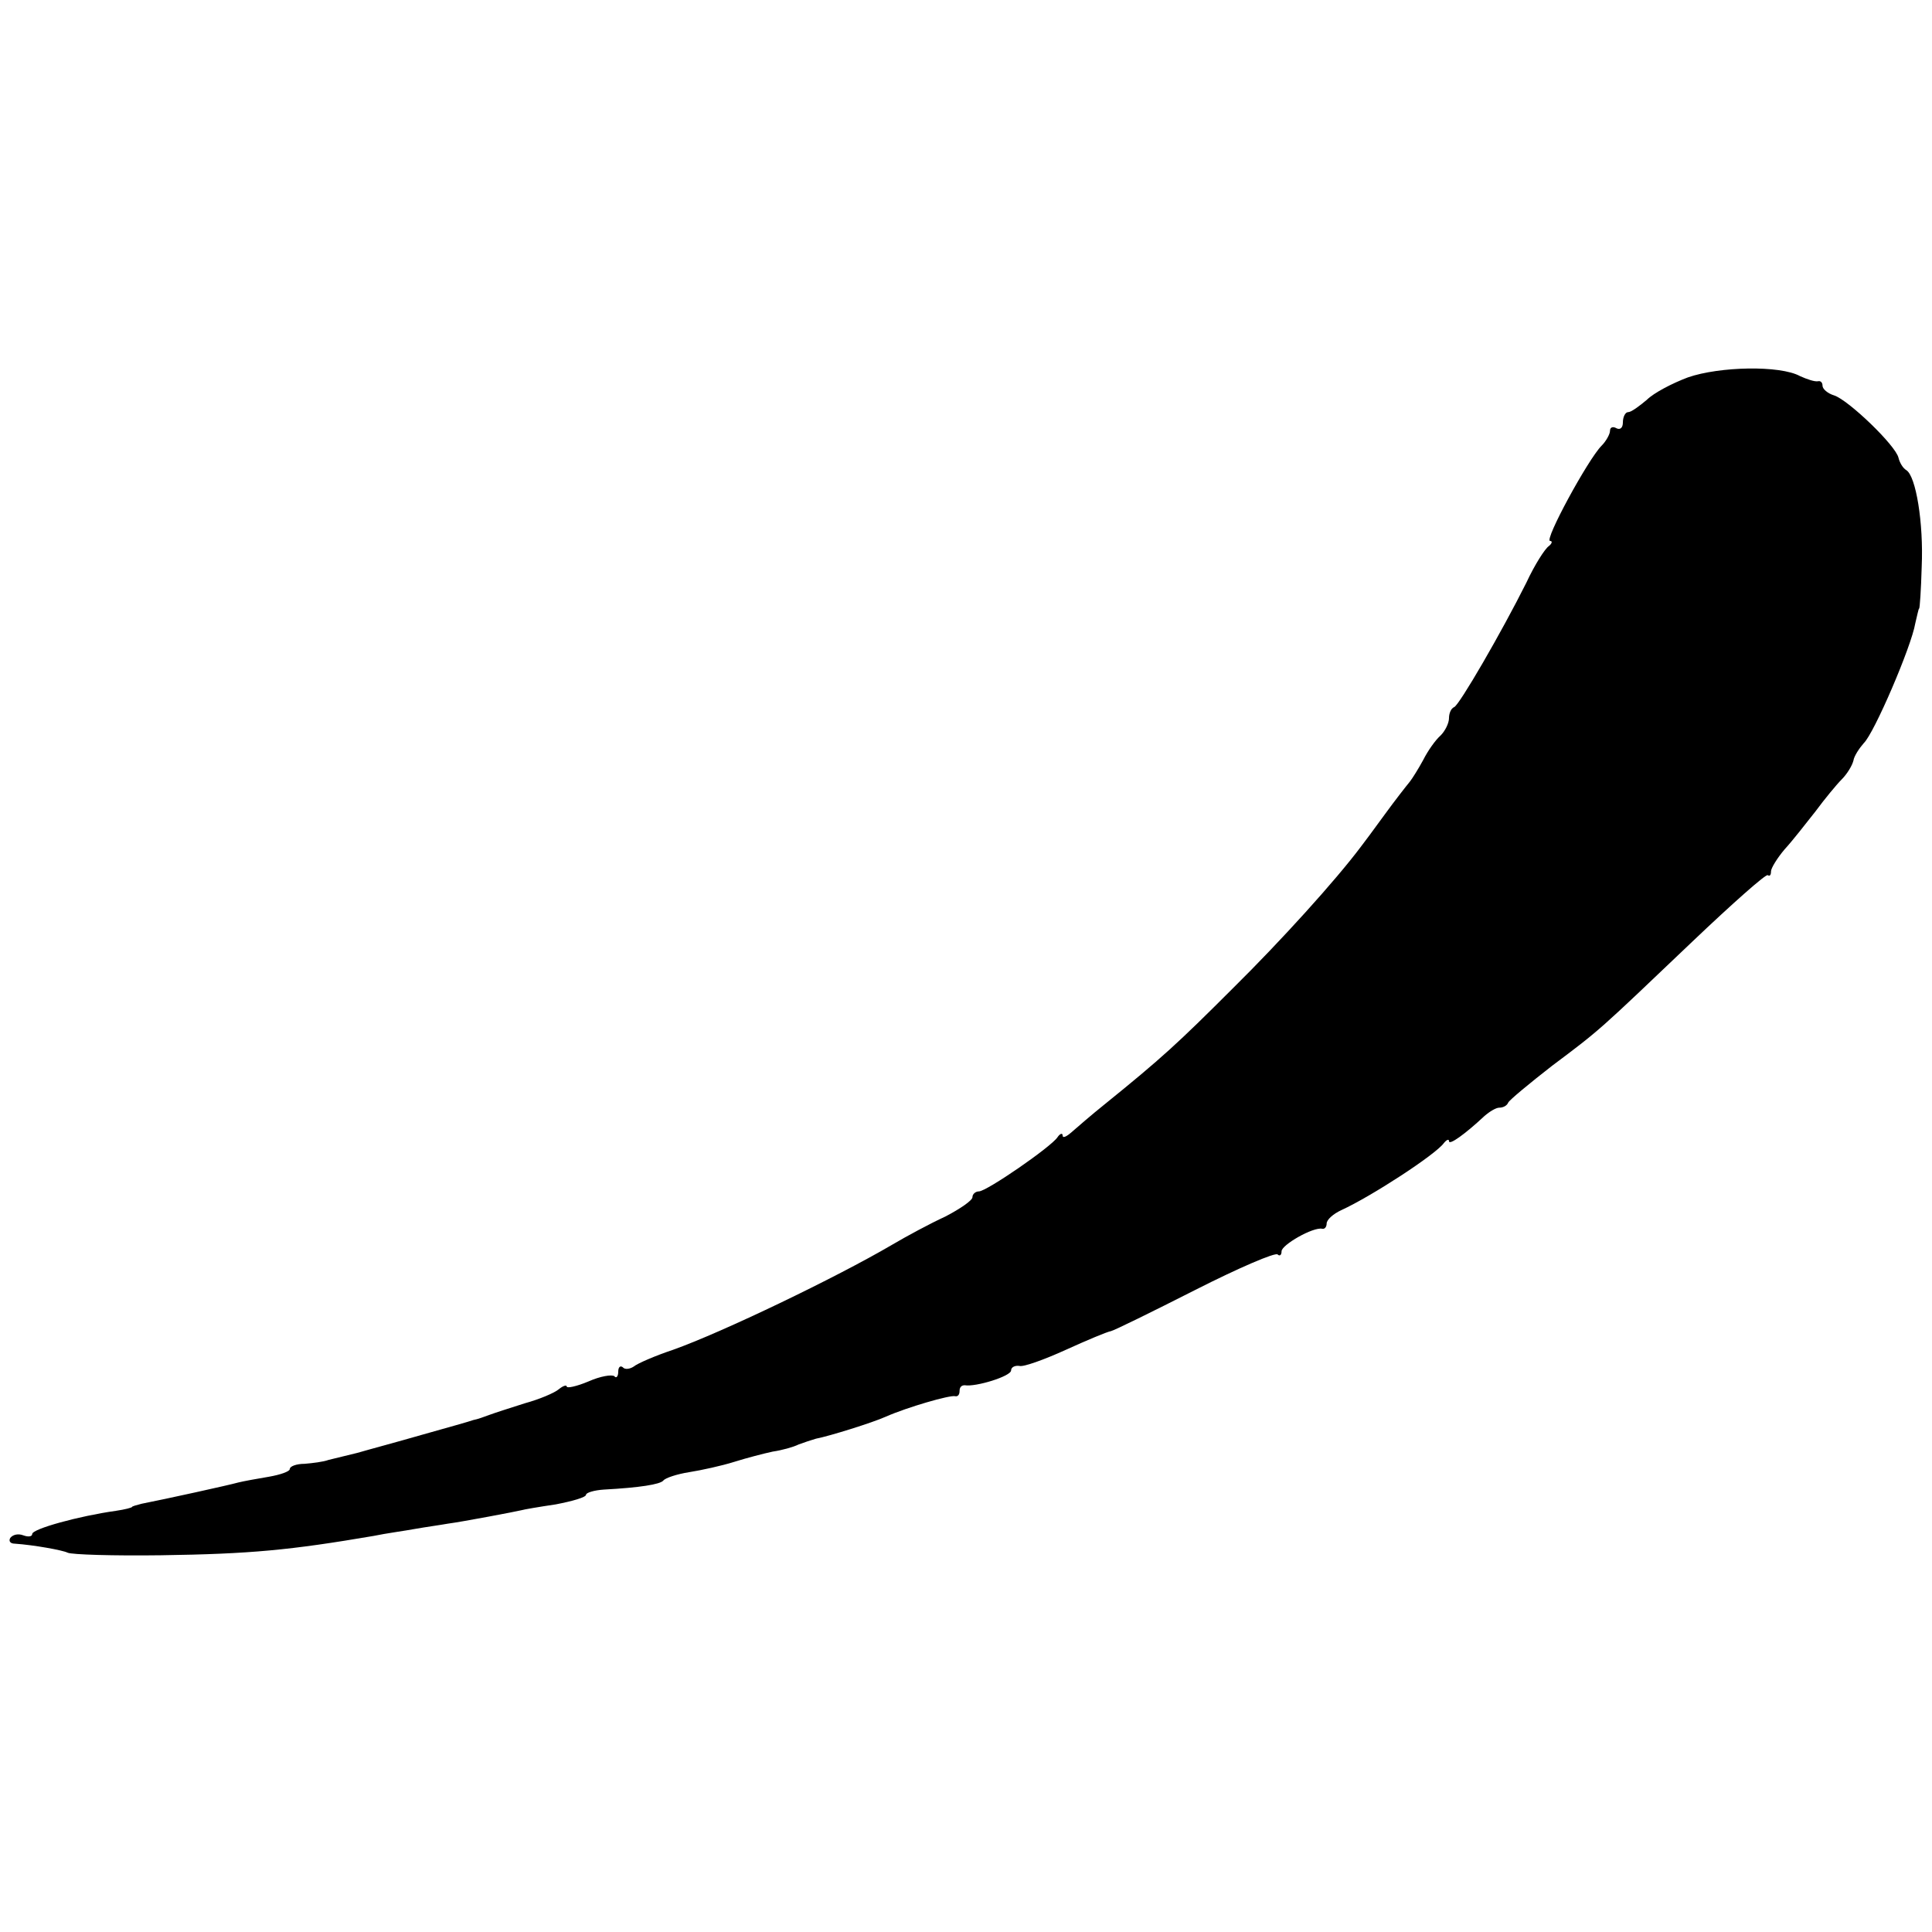 <?xml version="1.0" standalone="no"?>
<!DOCTYPE svg PUBLIC "-//W3C//DTD SVG 20010904//EN"
 "http://www.w3.org/TR/2001/REC-SVG-20010904/DTD/svg10.dtd">
<svg version="1.0" xmlns="http://www.w3.org/2000/svg"
 width="300pt" height="300pt" viewBox="0 0 300 300"
 preserveAspectRatio="xMidYMid meet">
<g transform="translate(0,300) scale(0.1,-0.1)"
fill="#000000" stroke="none">
<path d="M2621 2414 c-24 -9 -53 -24 -64 -35 -12 -10 -24 -19 -29 -19 -4 0 -8
-7 -8 -16 0 -8 -4 -12 -10 -9 -5 3 -10 2 -10 -4 0 -5 -6 -16 -13 -23 -21 -21
-90 -148 -80 -148 4 0 3 -4 -2 -8 -6 -4 -22 -29 -35 -57 -38 -76 -104 -190
-112 -193 -5 -2 -8 -10 -8 -17 0 -8 -6 -20 -13 -27 -8 -7 -20 -24 -27 -38 -7
-13 -17 -29 -21 -34 -5 -6 -23 -29 -39 -51 -16 -22 -33 -45 -37 -50 -39 -52
-124 -146 -199 -220 -85 -85 -110 -108 -199 -180 -20 -16 -43 -36 -51 -43 -8
-7 -14 -10 -14 -5 0 4 -4 3 -8 -3 -10 -15 -110 -84 -122 -84 -5 0 -10 -4 -10
-9 0 -5 -19 -18 -42 -30 -24 -11 -61 -31 -83 -44 -87 -51 -264 -136 -340 -163
-27 -9 -55 -21 -61 -26 -6 -4 -14 -5 -17 -1 -4 3 -7 0 -7 -7 0 -7 -3 -11 -6
-7 -4 3 -22 0 -40 -8 -19 -8 -34 -11 -34 -8 0 3 -6 1 -12 -4 -7 -6 -31 -16
-53 -22 -22 -7 -47 -15 -55 -18 -8 -3 -19 -7 -25 -8 -5 -2 -41 -12 -80 -23
-38 -11 -83 -23 -100 -28 -16 -4 -37 -9 -45 -11 -8 -3 -25 -5 -37 -6 -13 0
-23 -4 -23 -8 0 -4 -15 -9 -32 -12 -18 -3 -40 -7 -48 -9 -14 -4 -114 -26 -150
-33 -8 -2 -15 -4 -15 -5 0 -1 -11 -4 -25 -6 -57 -8 -130 -28 -130 -36 0 -4 -6
-5 -14 -2 -8 3 -16 1 -20 -4 -3 -5 0 -9 7 -9 29 -2 74 -10 82 -14 6 -3 71 -5
145 -4 139 2 201 8 330 30 19 4 49 8 65 11 17 3 39 6 50 8 23 3 107 19 115 21
3 1 26 5 53 9 26 5 47 11 47 15 0 3 12 7 28 8 55 3 87 8 92 14 3 4 21 10 40
13 19 3 51 10 70 16 19 6 46 13 60 16 14 2 32 7 40 11 8 3 20 7 27 9 21 4 88
25 108 34 34 15 100 34 108 32 4 -1 7 2 7 8 0 6 3 9 8 9 17 -3 72 14 72 23 0
5 6 8 13 7 6 -2 39 10 72 25 33 15 64 28 70 29 5 1 64 30 131 64 67 34 125 59
128 55 3 -3 6 -1 6 5 0 10 49 38 63 35 4 -1 7 3 7 8 0 6 10 15 23 21 46 21
146 86 159 104 4 5 8 7 8 3 0 -7 25 11 55 39 8 7 18 13 23 13 6 0 12 3 14 8 2
4 32 29 68 57 76 57 71 53 218 193 62 59 115 106 117 103 3 -2 5 0 5 6 0 5 10
21 21 34 12 13 33 40 48 59 14 19 33 42 41 50 8 8 16 21 18 29 1 7 9 19 16 27
16 15 74 150 80 186 3 12 5 23 6 23 1 0 3 29 4 65 3 68 -9 141 -24 150 -5 3
-10 11 -12 19 -4 19 -78 90 -100 97 -10 3 -18 10 -18 15 0 5 -3 8 -7 7 -5 -1
-17 3 -28 8 -31 17 -125 15 -174 -2z"/>
</g>
</svg>

